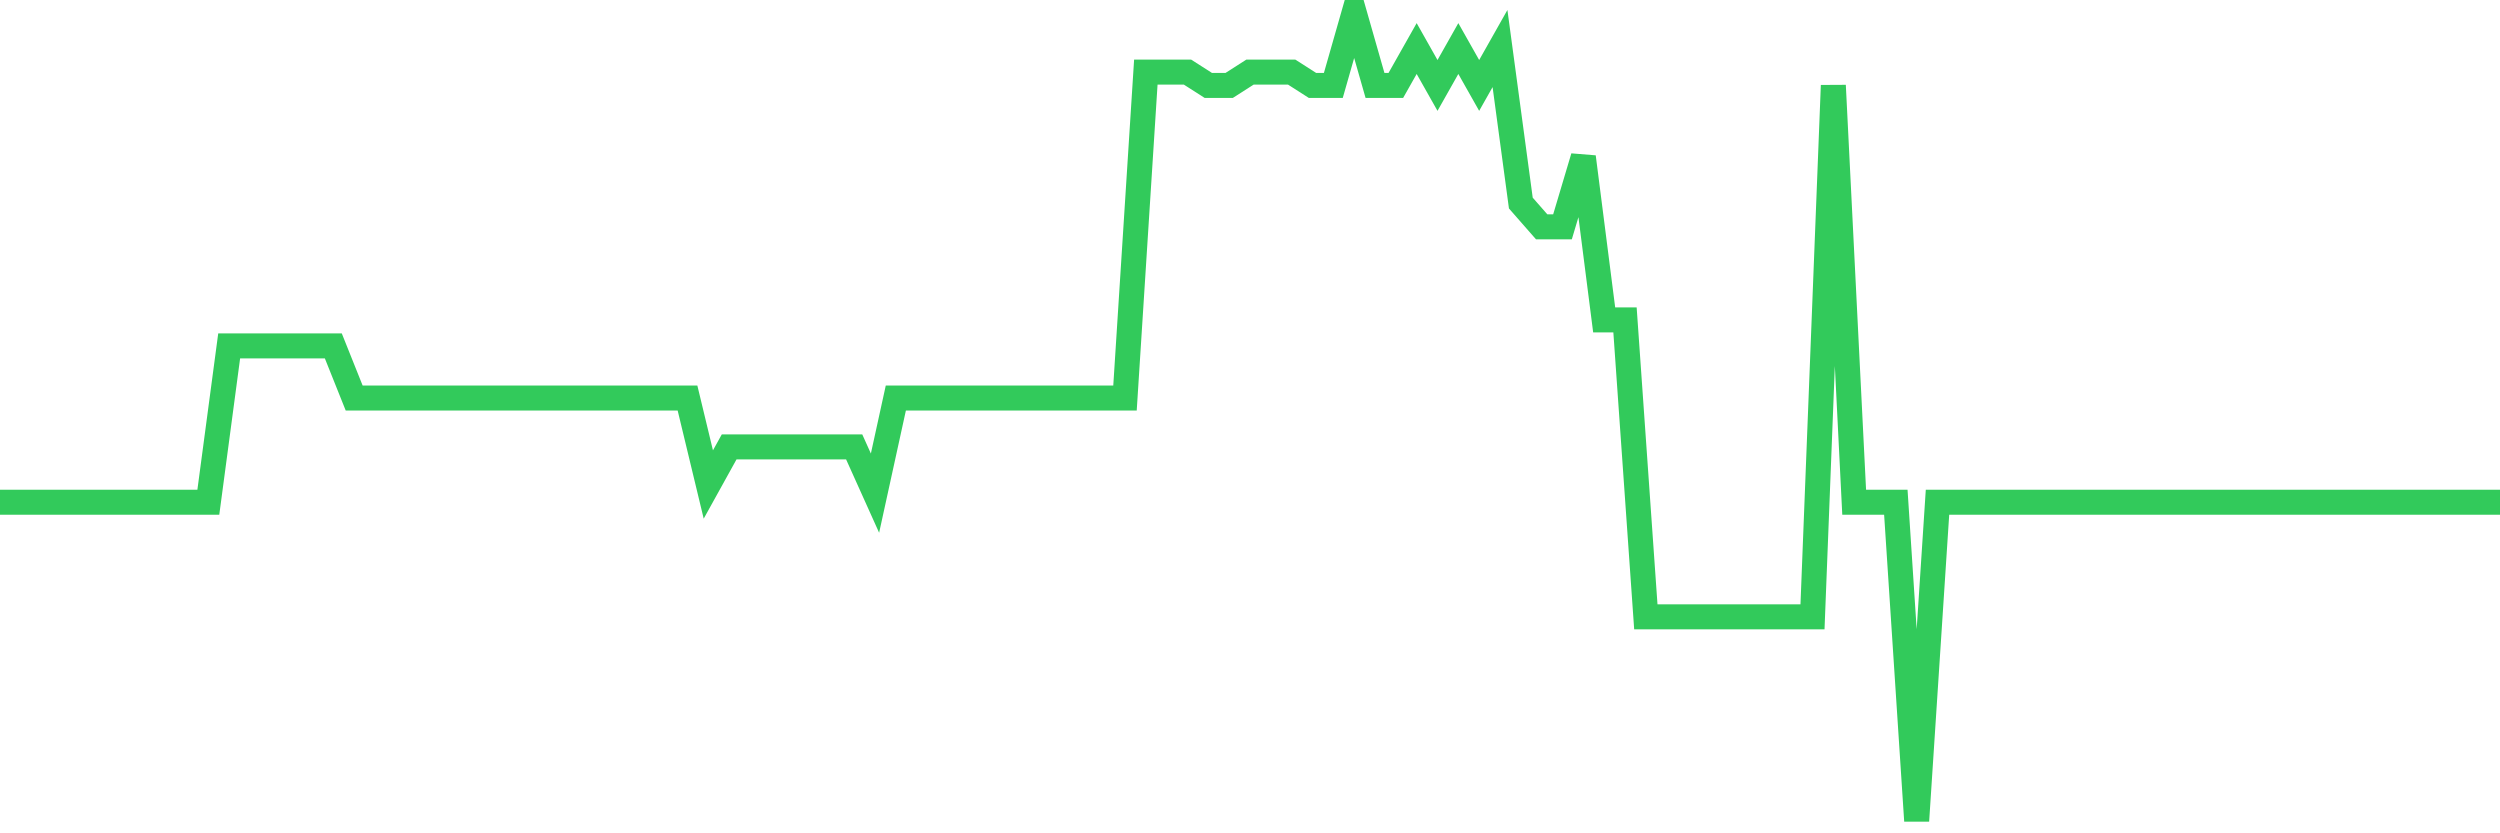<svg
  xmlns="http://www.w3.org/2000/svg"
  xmlns:xlink="http://www.w3.org/1999/xlink"
  width="120"
  height="40"
  viewBox="0 0 120 40"
  preserveAspectRatio="none"
>
  <polyline
    points="0,24.106 1,24.106 2,24.106 3,24.106 4,24.106 5,24.106 6,24.106 7,24.106 8,24.106 9,24.106 10,24.106 11,16.604 12,16.604 13,16.604 14,16.604 15,16.604 16,16.604 17,19.105 18,19.105 19,19.105 20,19.105 21,19.105 22,19.105 23,19.105 24,19.105 25,19.105 26,19.105 27,19.105 28,19.105 29,19.105 30,19.105 31,19.105 32,19.105 33,19.105 34,23.256 35,21.45 36,21.45 37,21.45 38,21.45 39,21.45 40,21.45 41,21.45 42,23.671 43,19.105 44,19.105 45,19.105 46,19.105 47,19.105 48,19.105 49,19.105 50,19.105 51,19.105 52,19.105 53,19.105 54,19.105 55,3.461 56,3.461 57,3.461 58,4.101 59,4.101 60,3.461 61,3.461 62,3.461 63,4.101 64,4.101 65,0.6 66,4.101 67,4.101 68,2.33 69,4.101 70,2.33 71,4.101 72,2.33 73,9.747 74,10.888 75,10.888 76,7.532 77,15.354 78,15.354 79,29.607 80,29.607 81,29.607 82,29.607 83,29.607 84,29.607 85,29.607 86,29.607 87,29.607 88,4.101 89,24.106 90,24.106 91,24.106 92,39.4 93,24.106 94,24.106 95,24.106 96,24.106 97,24.106 98,24.106 99,24.106 100,24.106 101,24.106 102,24.106 103,24.106 104,24.106 105,24.106 106,24.106 107,24.106 108,24.106 109,24.106 110,24.106 111,24.106 112,24.106 113,24.106 114,24.106 115,24.106 116,24.106 117,24.106 118,24.106 119,24.106 120,24.106"
    fill="none"
    stroke="#32ca5b"
    stroke-width="1.2"
  >
  </polyline>
</svg>